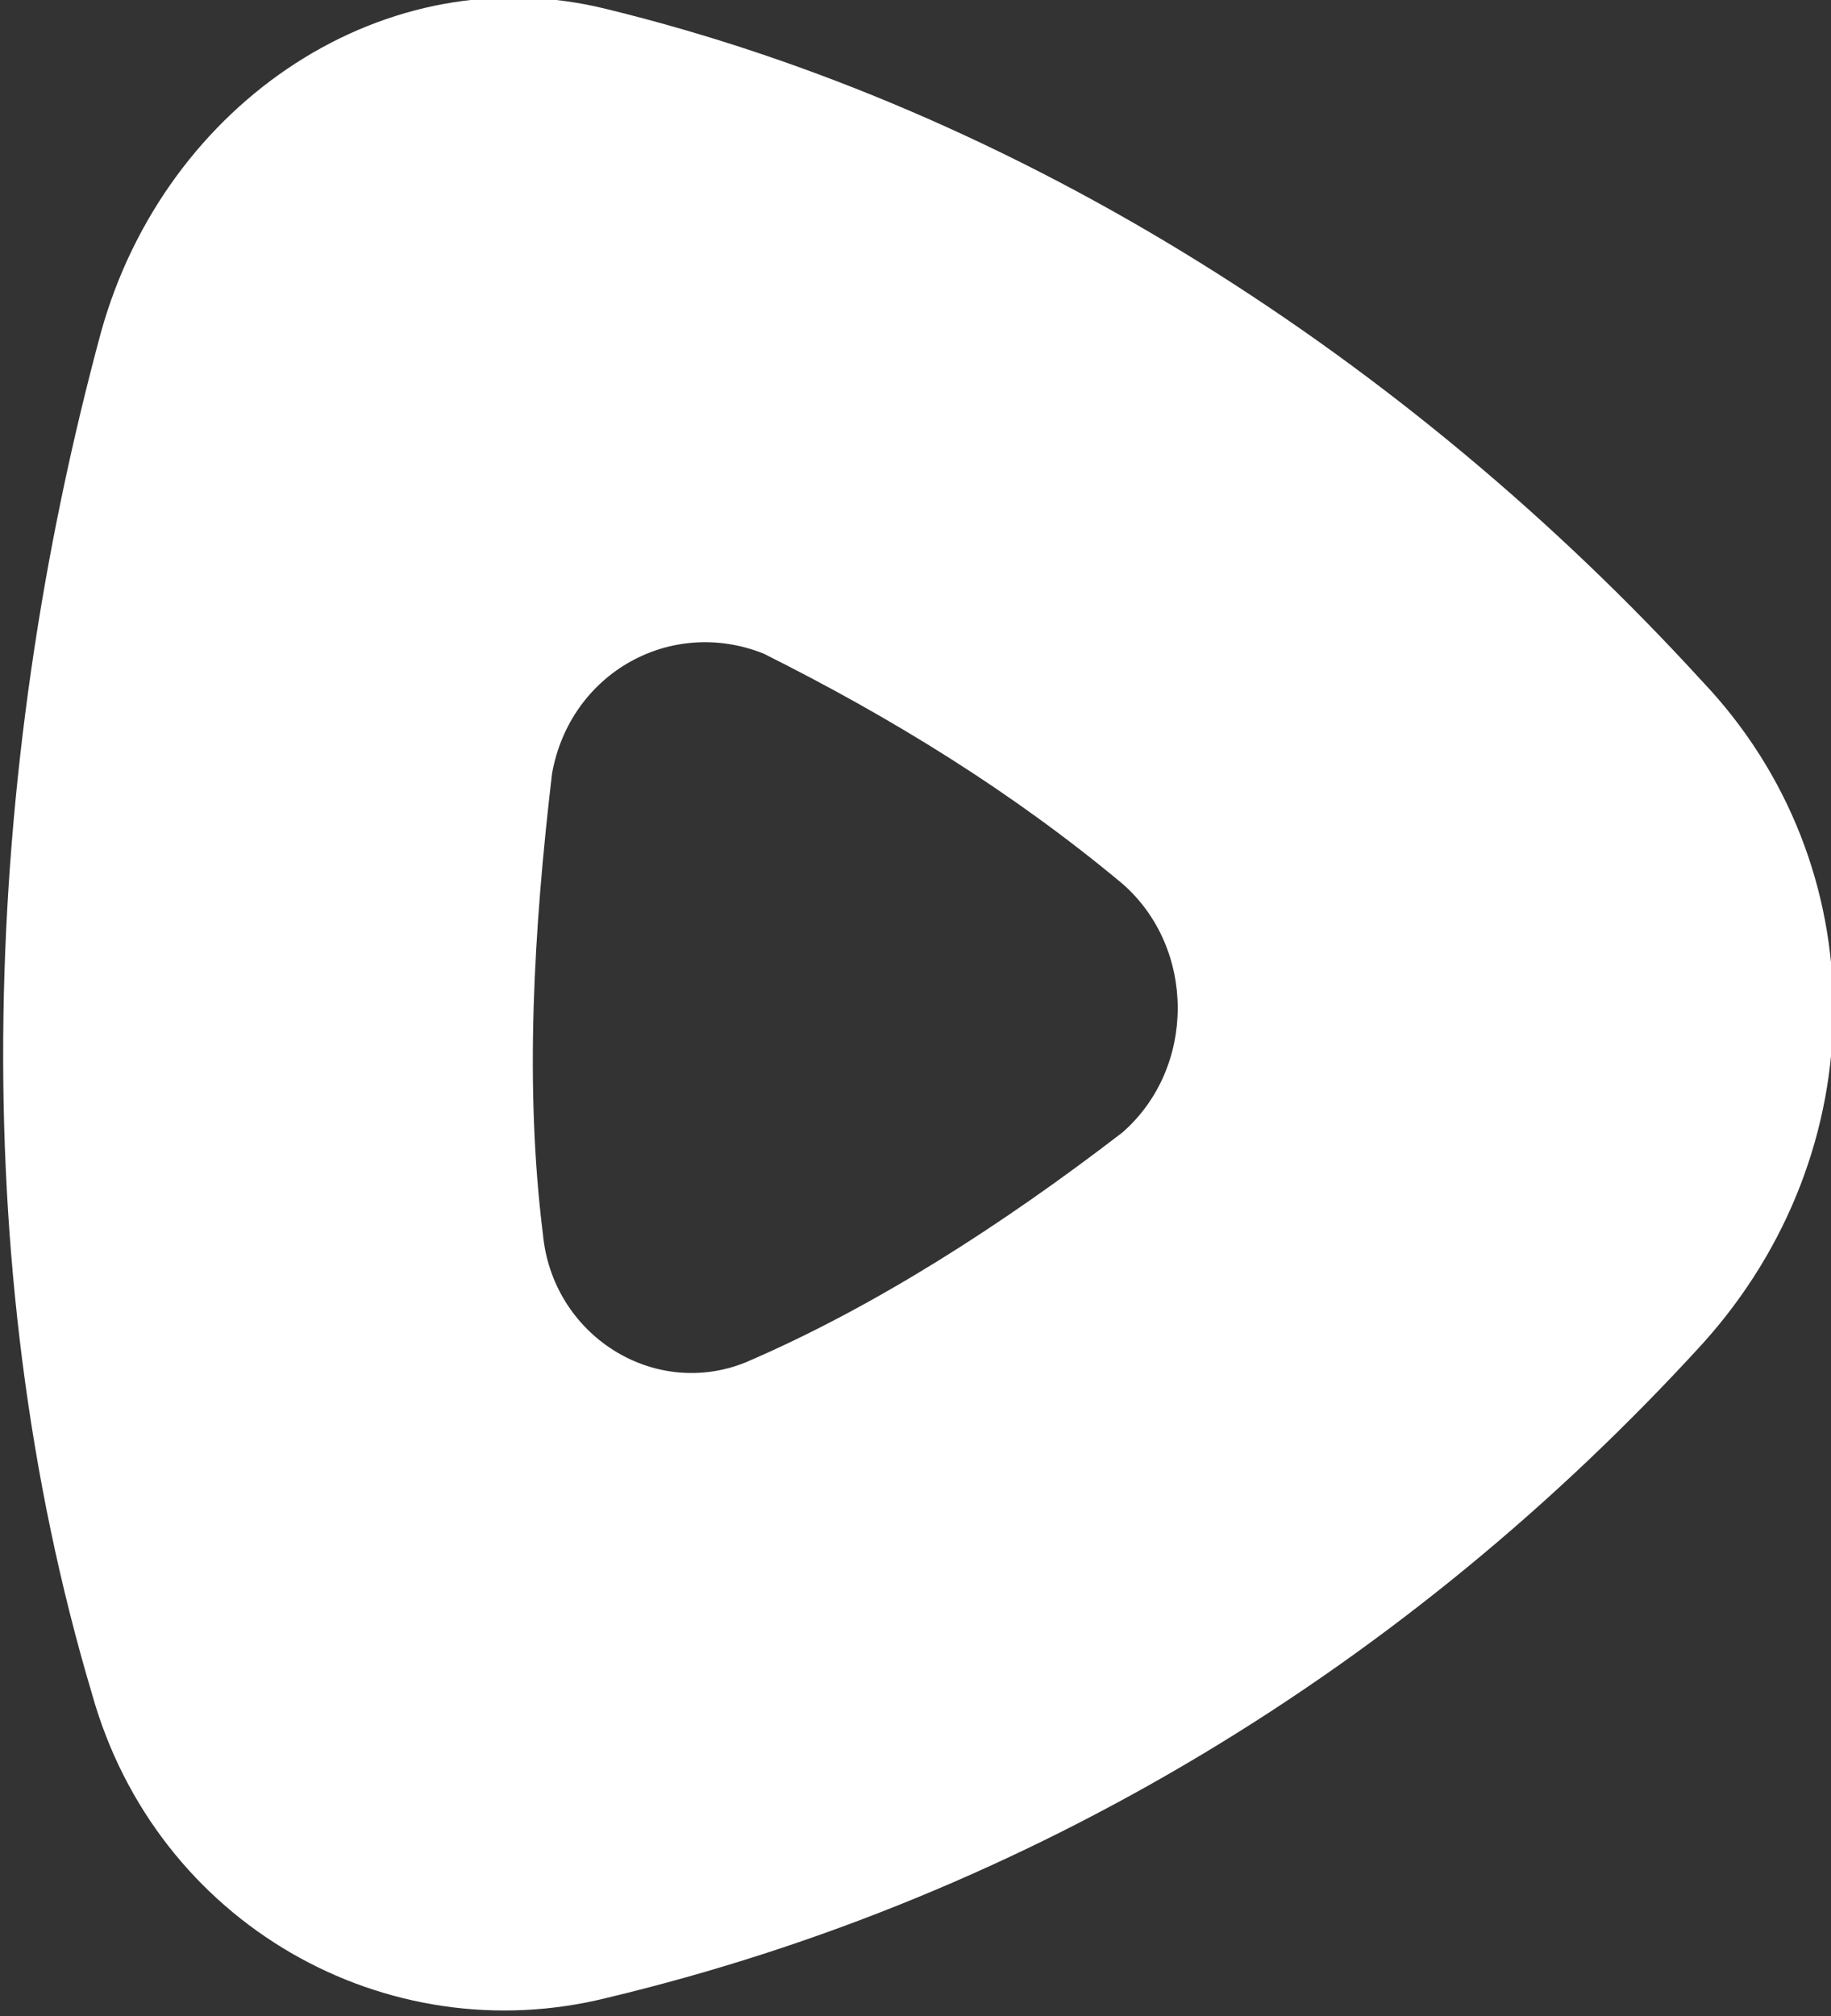 <?xml version="1.0" encoding="utf-8"?>
<!-- Generator: Adobe Illustrator 27.1.1, SVG Export Plug-In . SVG Version: 6.00 Build 0)  -->
<svg version="1.1" id="Layer_1" xmlns="http://www.w3.org/2000/svg" xmlns:xlink="http://www.w3.org/1999/xlink" x="0px" y="0px"
	 viewBox="0 0 19.9 21.9" style="enable-background:new 0 0 19.9 21.9;" xml:space="preserve">
<rect x="0" y="0" width="19.9" height="21.9" fill="#333333" stroke="none"/>
<style type="text/css">
	.st0{fill:#FFFFFF;}
</style>
<path class="st0" d="M12.2,12.3c0.8-0.7,0.8-2,0-2.7c-1.2-1-2.5-1.8-3.9-2.5C7.3,6.7,6.2,7.3,6,8.4c-0.2,1.7-0.3,3.4-0.1,5
	c0.1,1.1,1.2,1.8,2.2,1.4C9.5,14.2,10.9,13.3,12.2,12.3L12.2,12.3z M18.5,7.4c1.9,2,1.9,5.1,0,7.2c-3.2,3.5-7.3,6-11.9,7.1
	c-2.4,0.6-4.9-0.8-5.6-3.3c-1.4-4.7-1.2-10,0.1-14.8c0.7-2.5,3.1-4.1,5.5-3.5C11.1,1.2,15.3,3.9,18.5,7.4z"/>
</svg>
